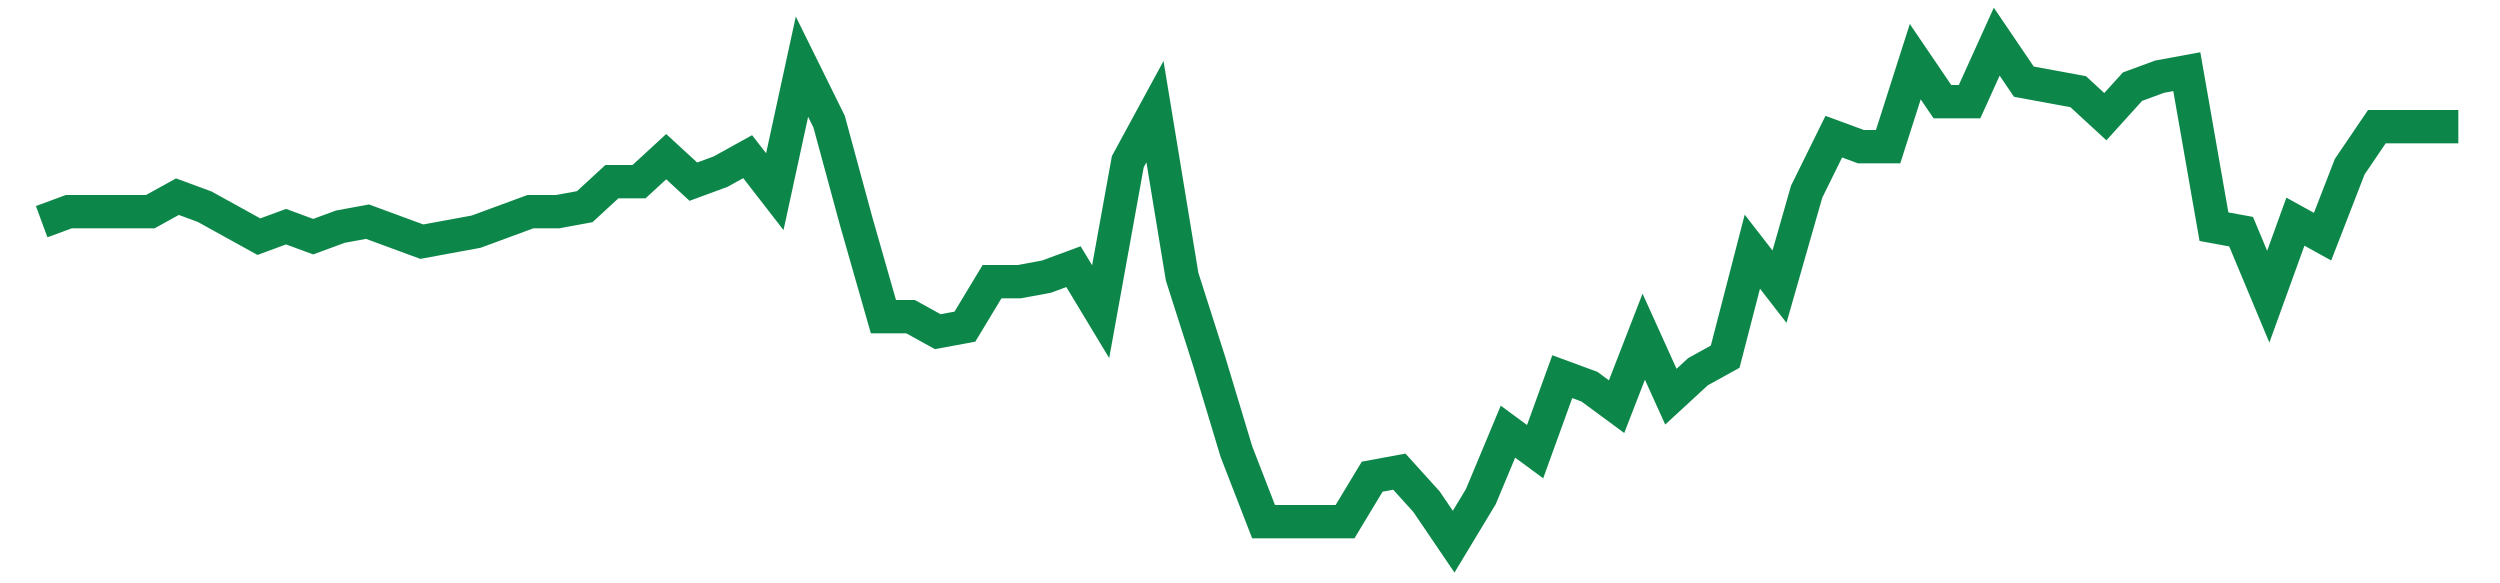 <svg width="300" height="70" viewBox="0 0 300 70" xmlns="http://www.w3.org/2000/svg">
    <path d="M 5,26.6 L 8.258,25.4 L 11.517,25.4 L 14.775,25.4 L 18.034,25.4 L 21.292,23.6 L 24.551,24.8 L 27.809,26.6 L 31.067,28.4 L 34.326,27.2 L 37.584,28.4 L 40.843,27.2 L 44.101,26.6 L 47.36,27.8 L 50.618,29 L 53.876,28.4 L 57.135,27.8 L 60.393,26.6 L 63.652,25.4 L 66.91,25.4 L 70.169,24.8 L 73.427,21.8 L 76.685,21.8 L 79.944,18.8 L 83.202,21.8 L 86.461,20.6 L 89.719,18.8 L 92.978,23 L 96.236,8 L 99.494,14.6 L 102.753,26.6 L 106.011,38 L 109.27,38 L 112.528,39.8 L 115.787,39.2 L 119.045,33.8 L 122.303,33.8 L 125.562,33.2 L 128.82,32 L 132.079,37.4 L 135.337,19.4 L 138.596,13.4 L 141.854,33.2 L 145.112,43.4 L 148.371,54.2 L 151.629,62.6 L 154.888,62.6 L 158.146,62.6 L 161.404,62.6 L 164.663,57.2 L 167.921,56.6 L 171.18,60.2 L 174.438,65 L 177.697,59.6 L 180.955,51.8 L 184.213,54.2 L 187.472,45.2 L 190.73,46.4 L 193.989,48.8 L 197.247,40.4 L 200.506,47.6 L 203.764,44.6 L 207.022,42.8 L 210.281,30.2 L 213.539,34.4 L 216.798,23 L 220.056,16.4 L 223.315,17.6 L 226.573,17.6 L 229.831,7.4 L 233.09,12.2 L 236.348,12.2 L 239.607,5 L 242.865,9.8 L 246.124,10.4 L 249.382,11 L 252.64,14 L 255.899,10.4 L 259.157,9.2 L 262.416,8.6 L 265.674,27.2 L 268.933,27.8 L 272.191,35.6 L 275.449,26.6 L 278.708,28.4 L 281.966,20 L 285.225,15.2 L 288.483,15.2 L 291.742,15.2 L 295,15.2" fill="none" stroke="#0D8749" stroke-width="4"/>
</svg>